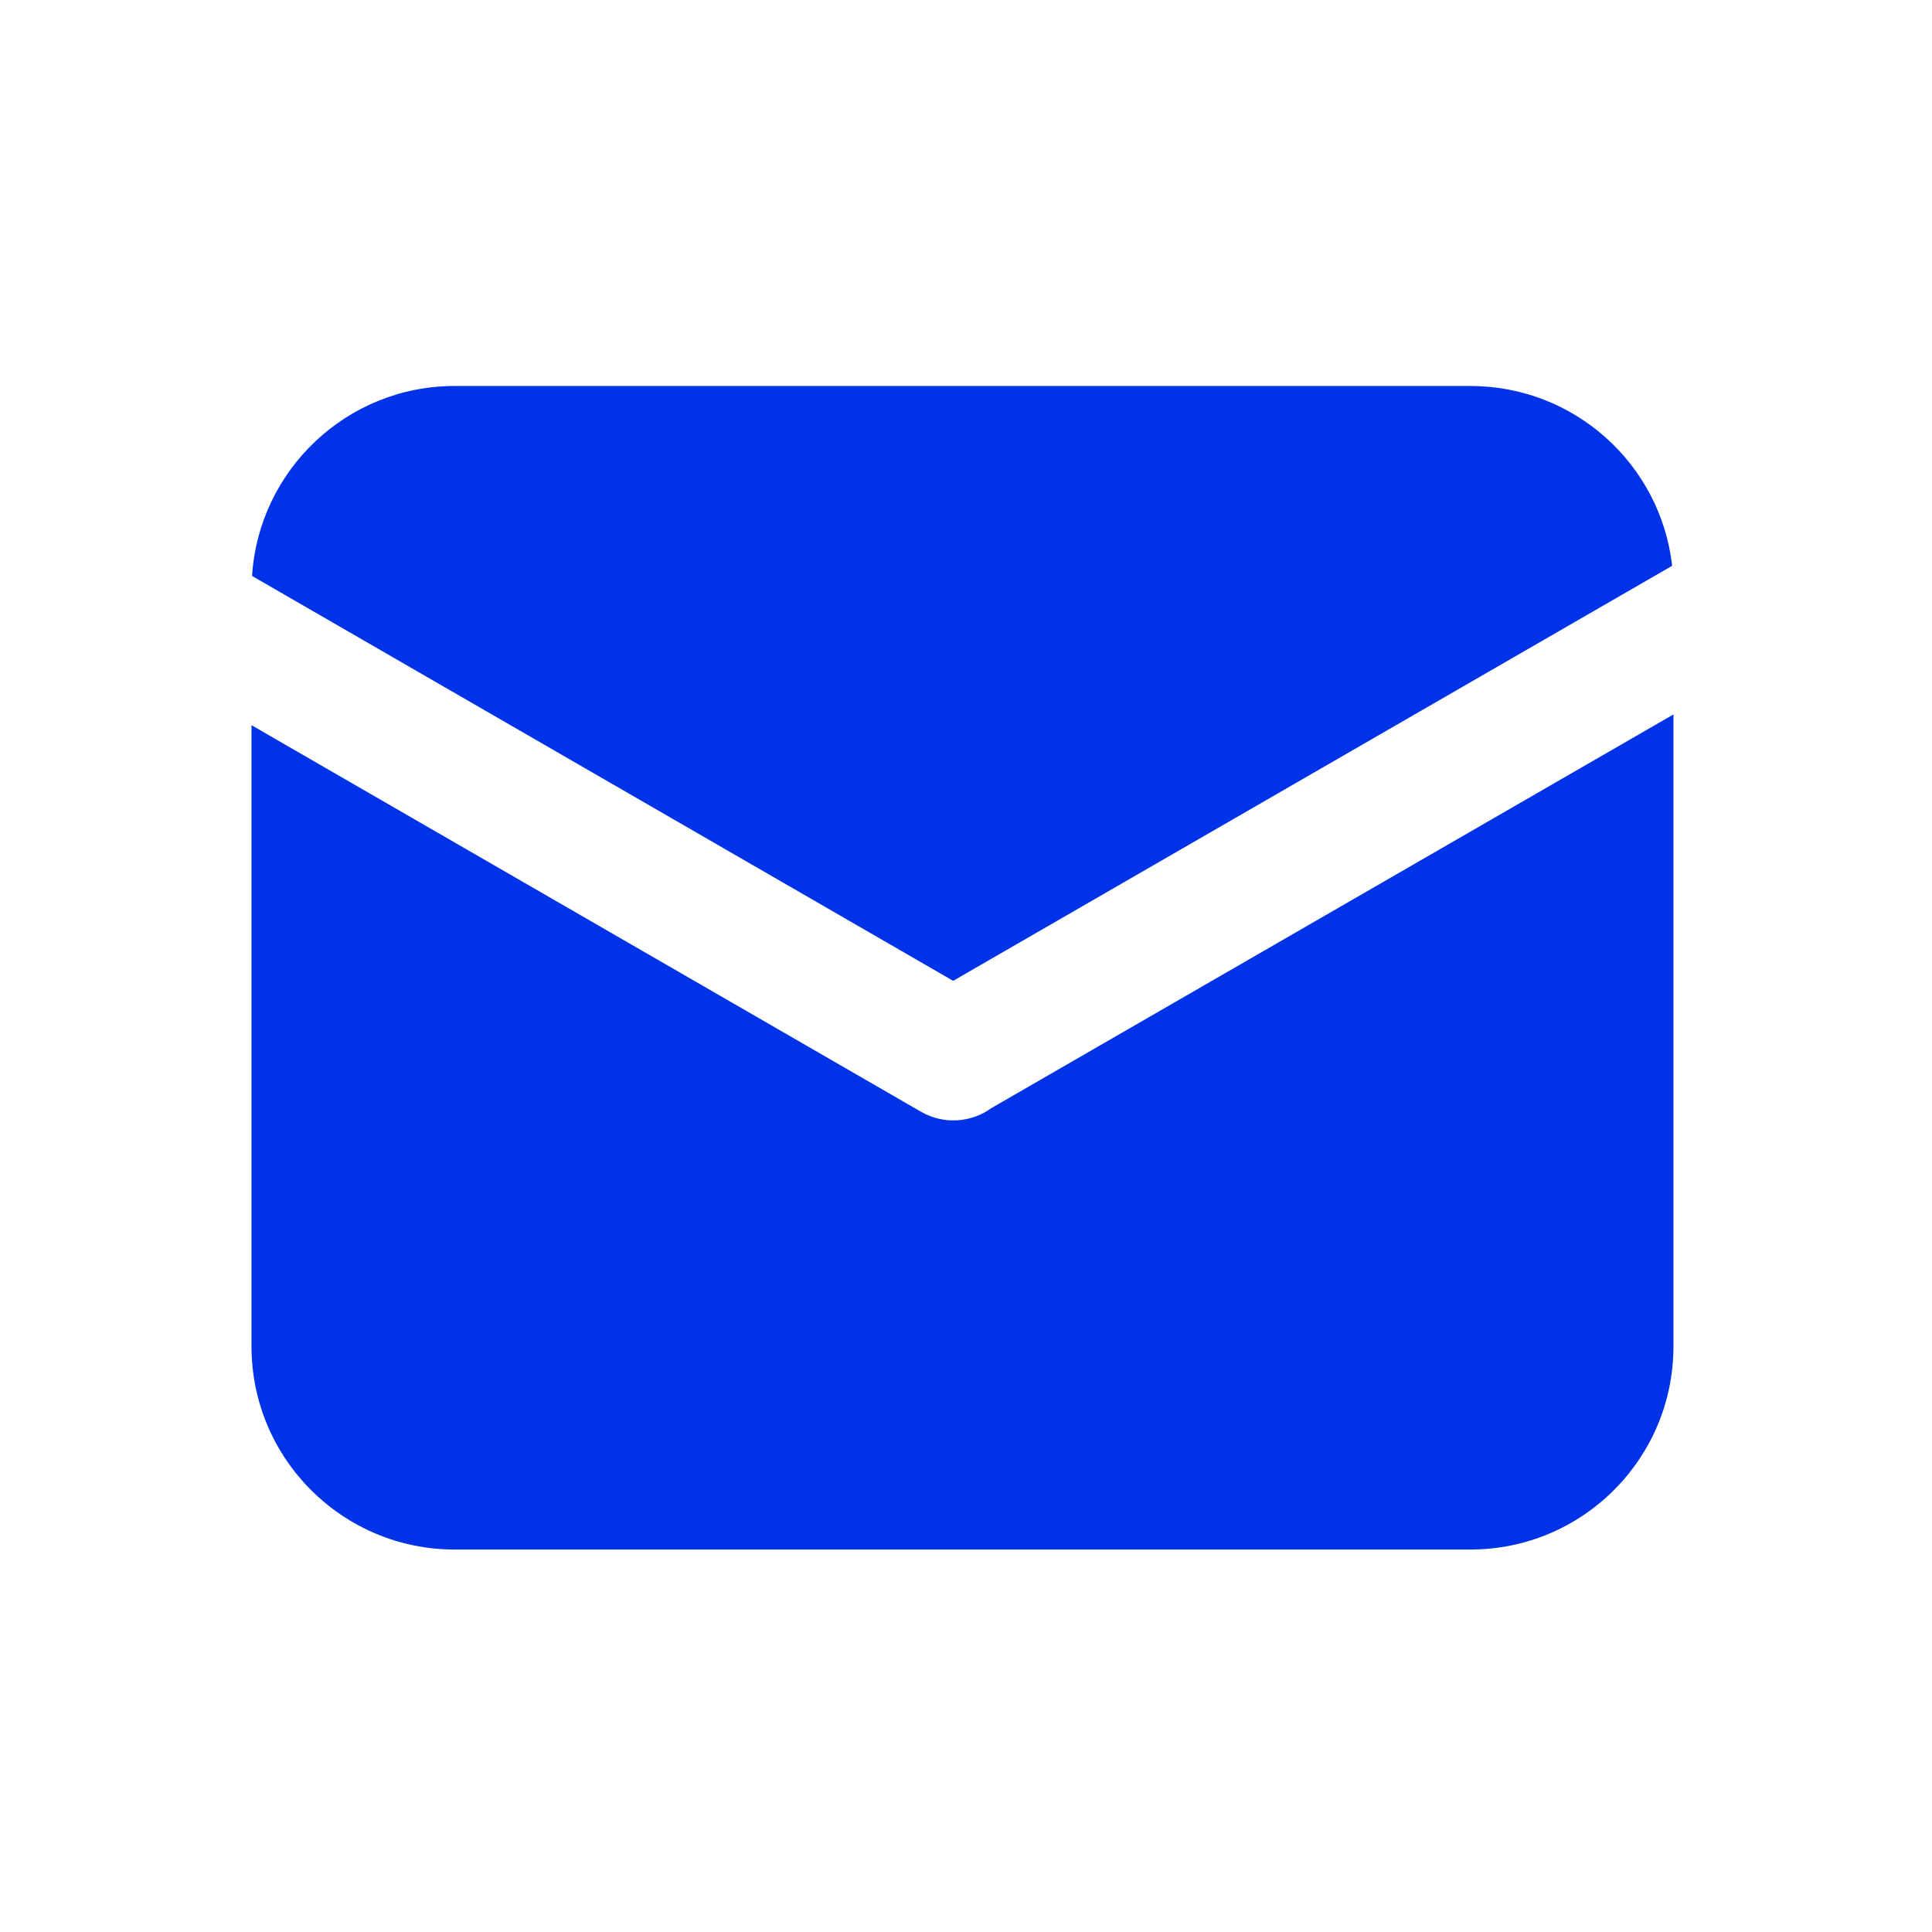 <svg width="28" height="28" viewBox="0 0 28 28" fill="none" xmlns="http://www.w3.org/2000/svg">
<path d="M24.234 8.2L13.814 14.215L3.653 8.347C3.751 6.811 5.028 5.594 6.589 5.594H21.309C22.821 5.594 24.068 6.731 24.234 8.2ZM24.253 10.354V19.512C24.253 21.139 22.936 22.457 21.309 22.457H6.589C4.963 22.457 3.645 21.139 3.645 19.512V10.51L13.349 16.113C13.682 16.304 14.084 16.269 14.374 16.055C14.388 16.05 14.399 16.042 14.412 16.034L24.253 10.354Z" fill="#0033E8"/>
</svg>
